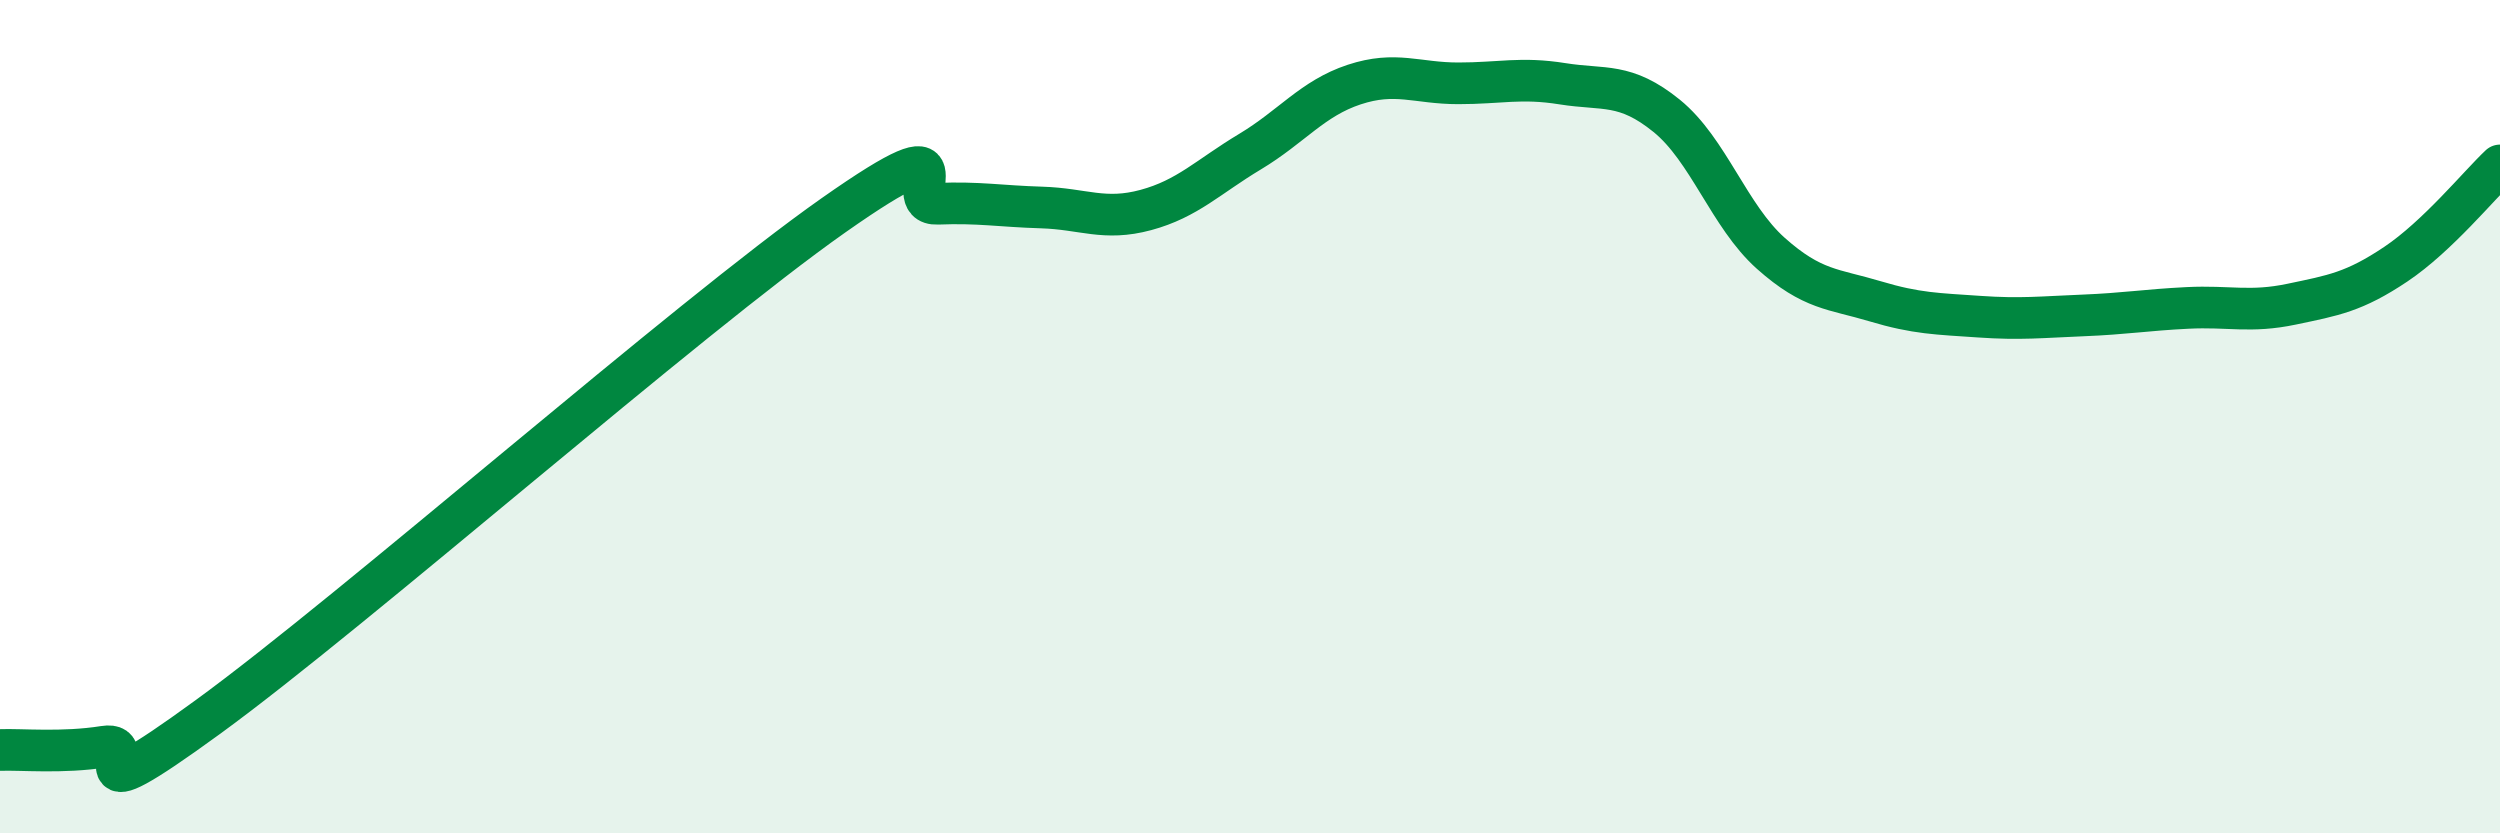 
    <svg width="60" height="20" viewBox="0 0 60 20" xmlns="http://www.w3.org/2000/svg">
      <path
        d="M 0,18 C 0.5,17.98 1.5,18.08 2.5,17.92 C 3.5,17.76 1.5,19.75 5,17.2 C 8.5,14.65 16.5,7.63 20,5.17 C 23.5,2.71 21.5,4.93 22.5,4.89 C 23.5,4.85 24,4.95 25,4.98 C 26,5.01 26.5,5.31 27.5,5.04 C 28.5,4.77 29,4.24 30,3.64 C 31,3.04 31.5,2.36 32.5,2.03 C 33.5,1.7 34,2 35,2 C 36,2 36.5,1.85 37.5,2.01 C 38.5,2.17 39,1.97 40,2.78 C 41,3.59 41.5,5.19 42.5,6.08 C 43.5,6.97 44,6.93 45,7.23 C 46,7.53 46.5,7.53 47.5,7.6 C 48.5,7.67 49,7.61 50,7.57 C 51,7.53 51.5,7.44 52.5,7.39 C 53.5,7.34 54,7.51 55,7.3 C 56,7.09 56.5,7.01 57.5,6.34 C 58.5,5.67 59.5,4.44 60,3.97L60 20L0 20Z"
        fill="#008740"
        opacity="0.1"
        stroke-linecap="round"
        stroke-linejoin="round"
      />
      <path
        d="M 0,18 C 0.5,17.98 1.5,18.08 2.5,17.92 C 3.5,17.76 1.5,19.75 5,17.2 C 8.5,14.65 16.5,7.63 20,5.17 C 23.5,2.71 21.5,4.93 22.5,4.89 C 23.5,4.85 24,4.95 25,4.98 C 26,5.01 26.5,5.31 27.5,5.04 C 28.5,4.77 29,4.24 30,3.64 C 31,3.04 31.5,2.36 32.5,2.03 C 33.5,1.7 34,2 35,2 C 36,2 36.5,1.85 37.5,2.01 C 38.5,2.17 39,1.97 40,2.78 C 41,3.59 41.5,5.19 42.5,6.08 C 43.5,6.97 44,6.93 45,7.23 C 46,7.53 46.5,7.53 47.5,7.6 C 48.5,7.67 49,7.61 50,7.57 C 51,7.53 51.5,7.44 52.5,7.39 C 53.5,7.34 54,7.51 55,7.3 C 56,7.09 56.5,7.01 57.5,6.34 C 58.5,5.67 59.5,4.44 60,3.97"
        stroke="#008740"
        stroke-width="1"
        fill="none"
        stroke-linecap="round"
        stroke-linejoin="round"
      />
    </svg>
  